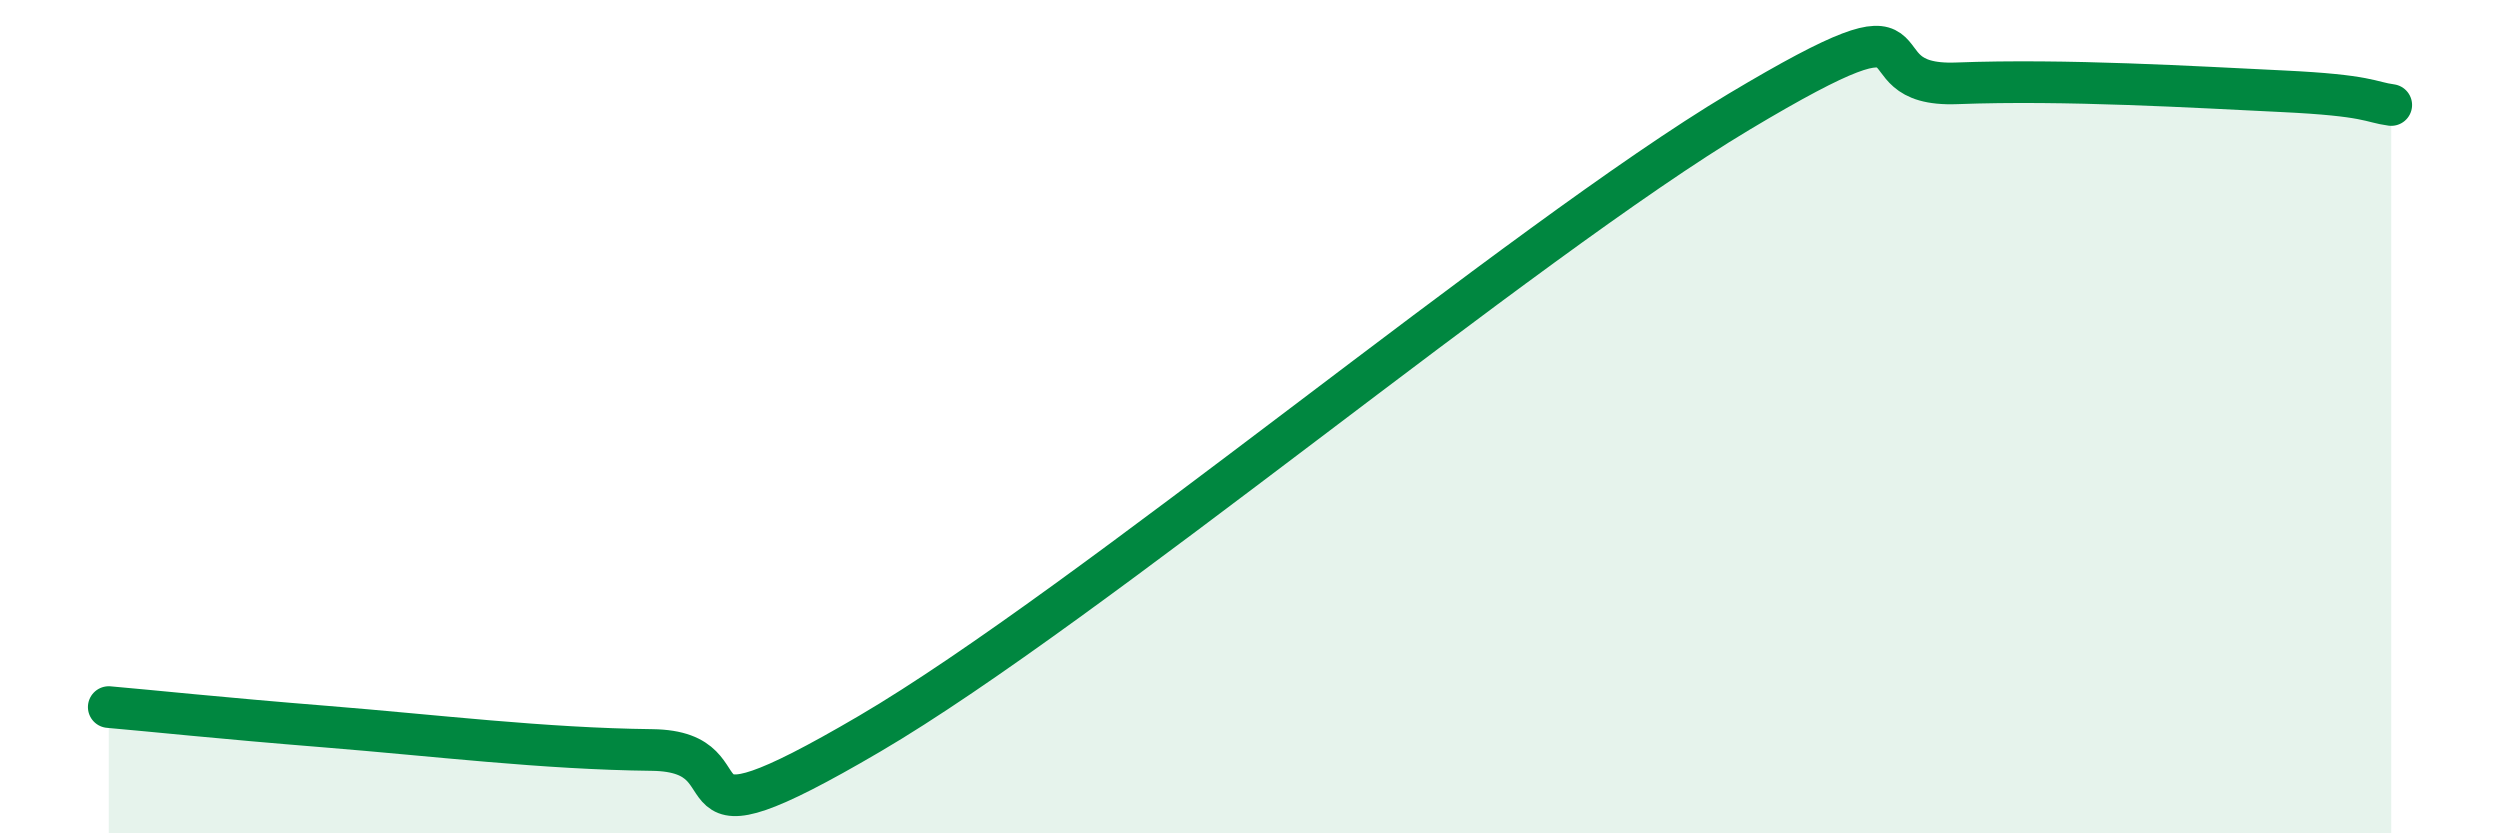 
    <svg width="60" height="20" viewBox="0 0 60 20" xmlns="http://www.w3.org/2000/svg">
      <path
        d="M 2.61,16.97 C 3.65,17.06 5.22,17.23 7.83,17.44 C 10.44,17.65 13.04,17.97 15.65,18 C 18.26,18.03 15.65,20.67 20.87,17.61 C 26.09,14.55 36.52,5.8 41.74,2.68 C 46.96,-0.44 44.35,2.1 46.96,2 C 49.57,1.9 52.69,2.09 54.78,2.19 C 56.87,2.29 56.87,2.45 57.39,2.52L57.39 20L2.61 20Z"
        fill="#008740"
        opacity="0.1"
        stroke-linecap="round"
        stroke-linejoin="round"
      />
      <path
        d="M 2.61,16.97 C 3.65,17.06 5.22,17.23 7.83,17.44 C 10.44,17.65 13.04,17.97 15.65,18 C 18.26,18.03 15.65,20.67 20.87,17.61 C 26.09,14.55 36.52,5.8 41.74,2.68 C 46.96,-0.44 44.35,2.1 46.96,2 C 49.57,1.9 52.69,2.09 54.78,2.19 C 56.87,2.29 56.87,2.45 57.39,2.52"
        stroke="#008740"
        stroke-width="1"
        fill="none"
        stroke-linecap="round"
        stroke-linejoin="round"
      />
    </svg>
  
